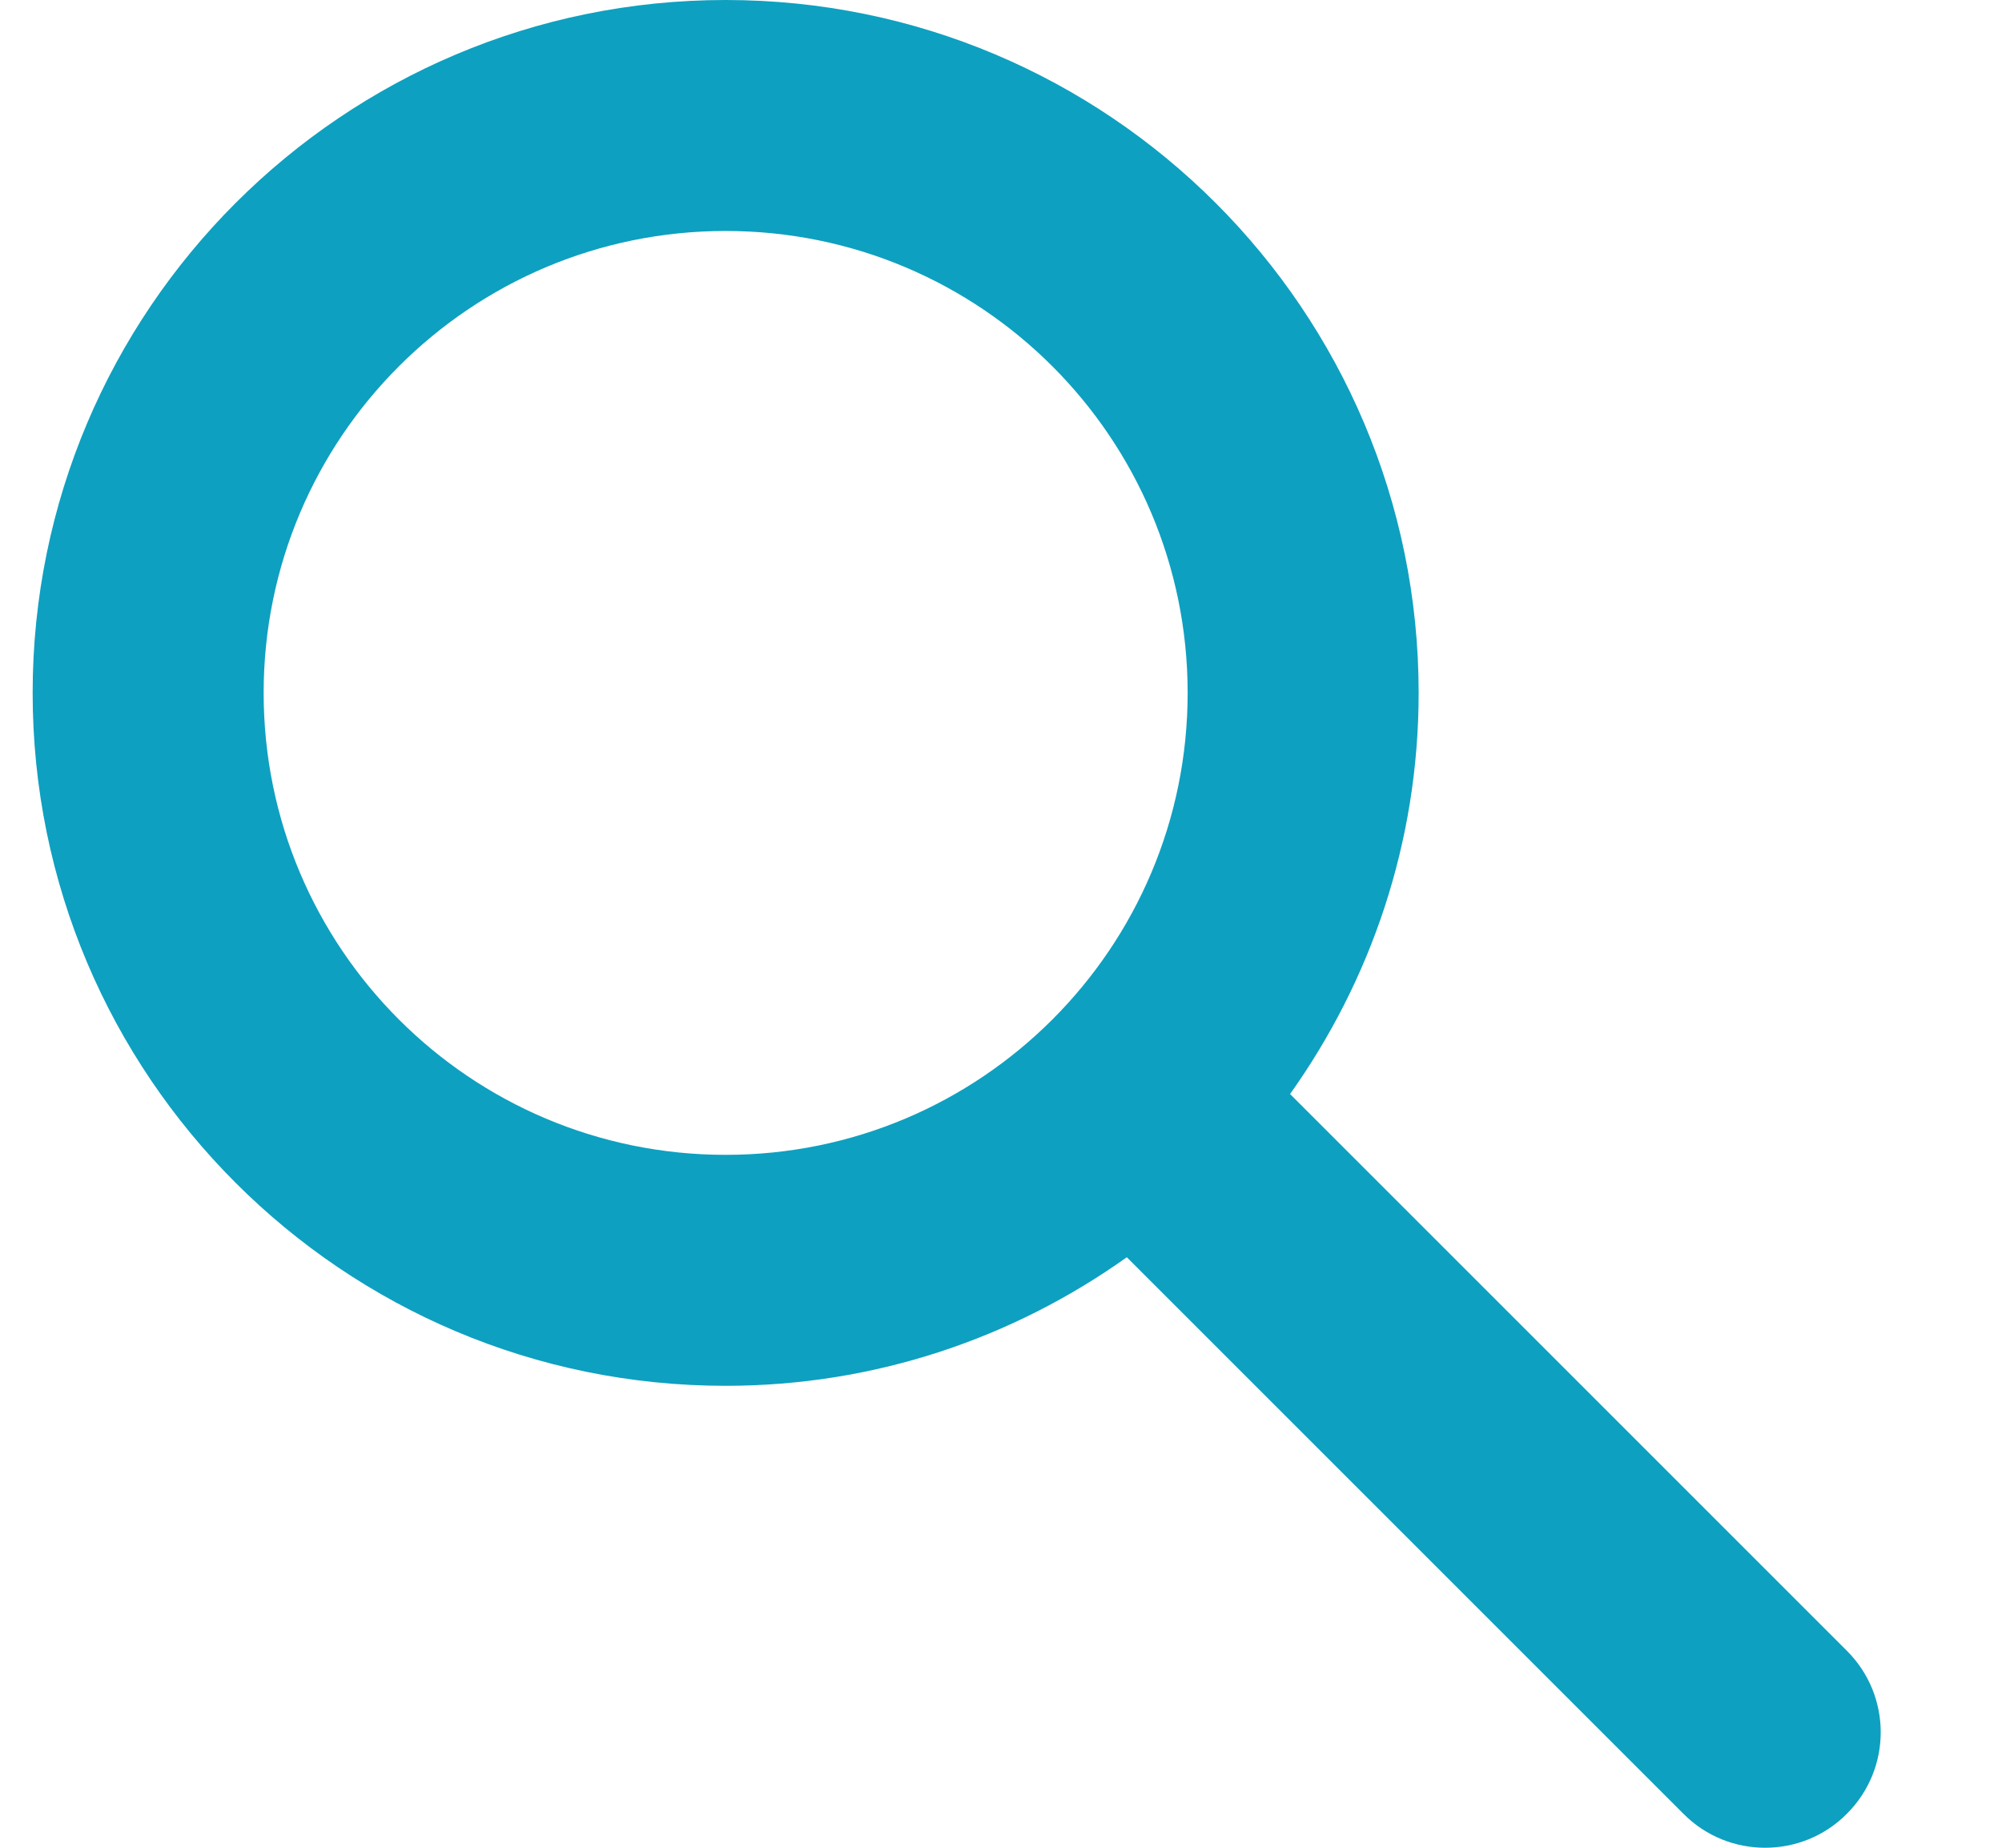 <svg width="13" height="12" viewBox="0 0 13 12" fill="none" xmlns="http://www.w3.org/2000/svg">
<path fill-rule="evenodd" clip-rule="evenodd" d="M4.712 7.5C3.055 7.5 1.712 6.157 1.712 4.5C1.712 2.843 3.055 1.5 4.712 1.5C6.369 1.5 7.712 2.843 7.712 4.5C7.712 6.157 6.369 7.5 4.712 7.5ZM11.992 10.72L8.377 7.105C8.901 6.369 9.212 5.472 9.212 4.5C9.212 2.015 7.197 0 4.712 0C2.227 0 0.212 2.015 0.212 4.5C0.212 6.985 2.227 9 4.712 9C5.684 9 6.581 8.689 7.317 8.165L10.932 11.78C11.078 11.927 11.27 12 11.462 12C11.654 12 11.846 11.927 11.992 11.78C12.286 11.487 12.286 11.013 11.992 10.72Z" fill="#0EA0C0"/>
</svg>
